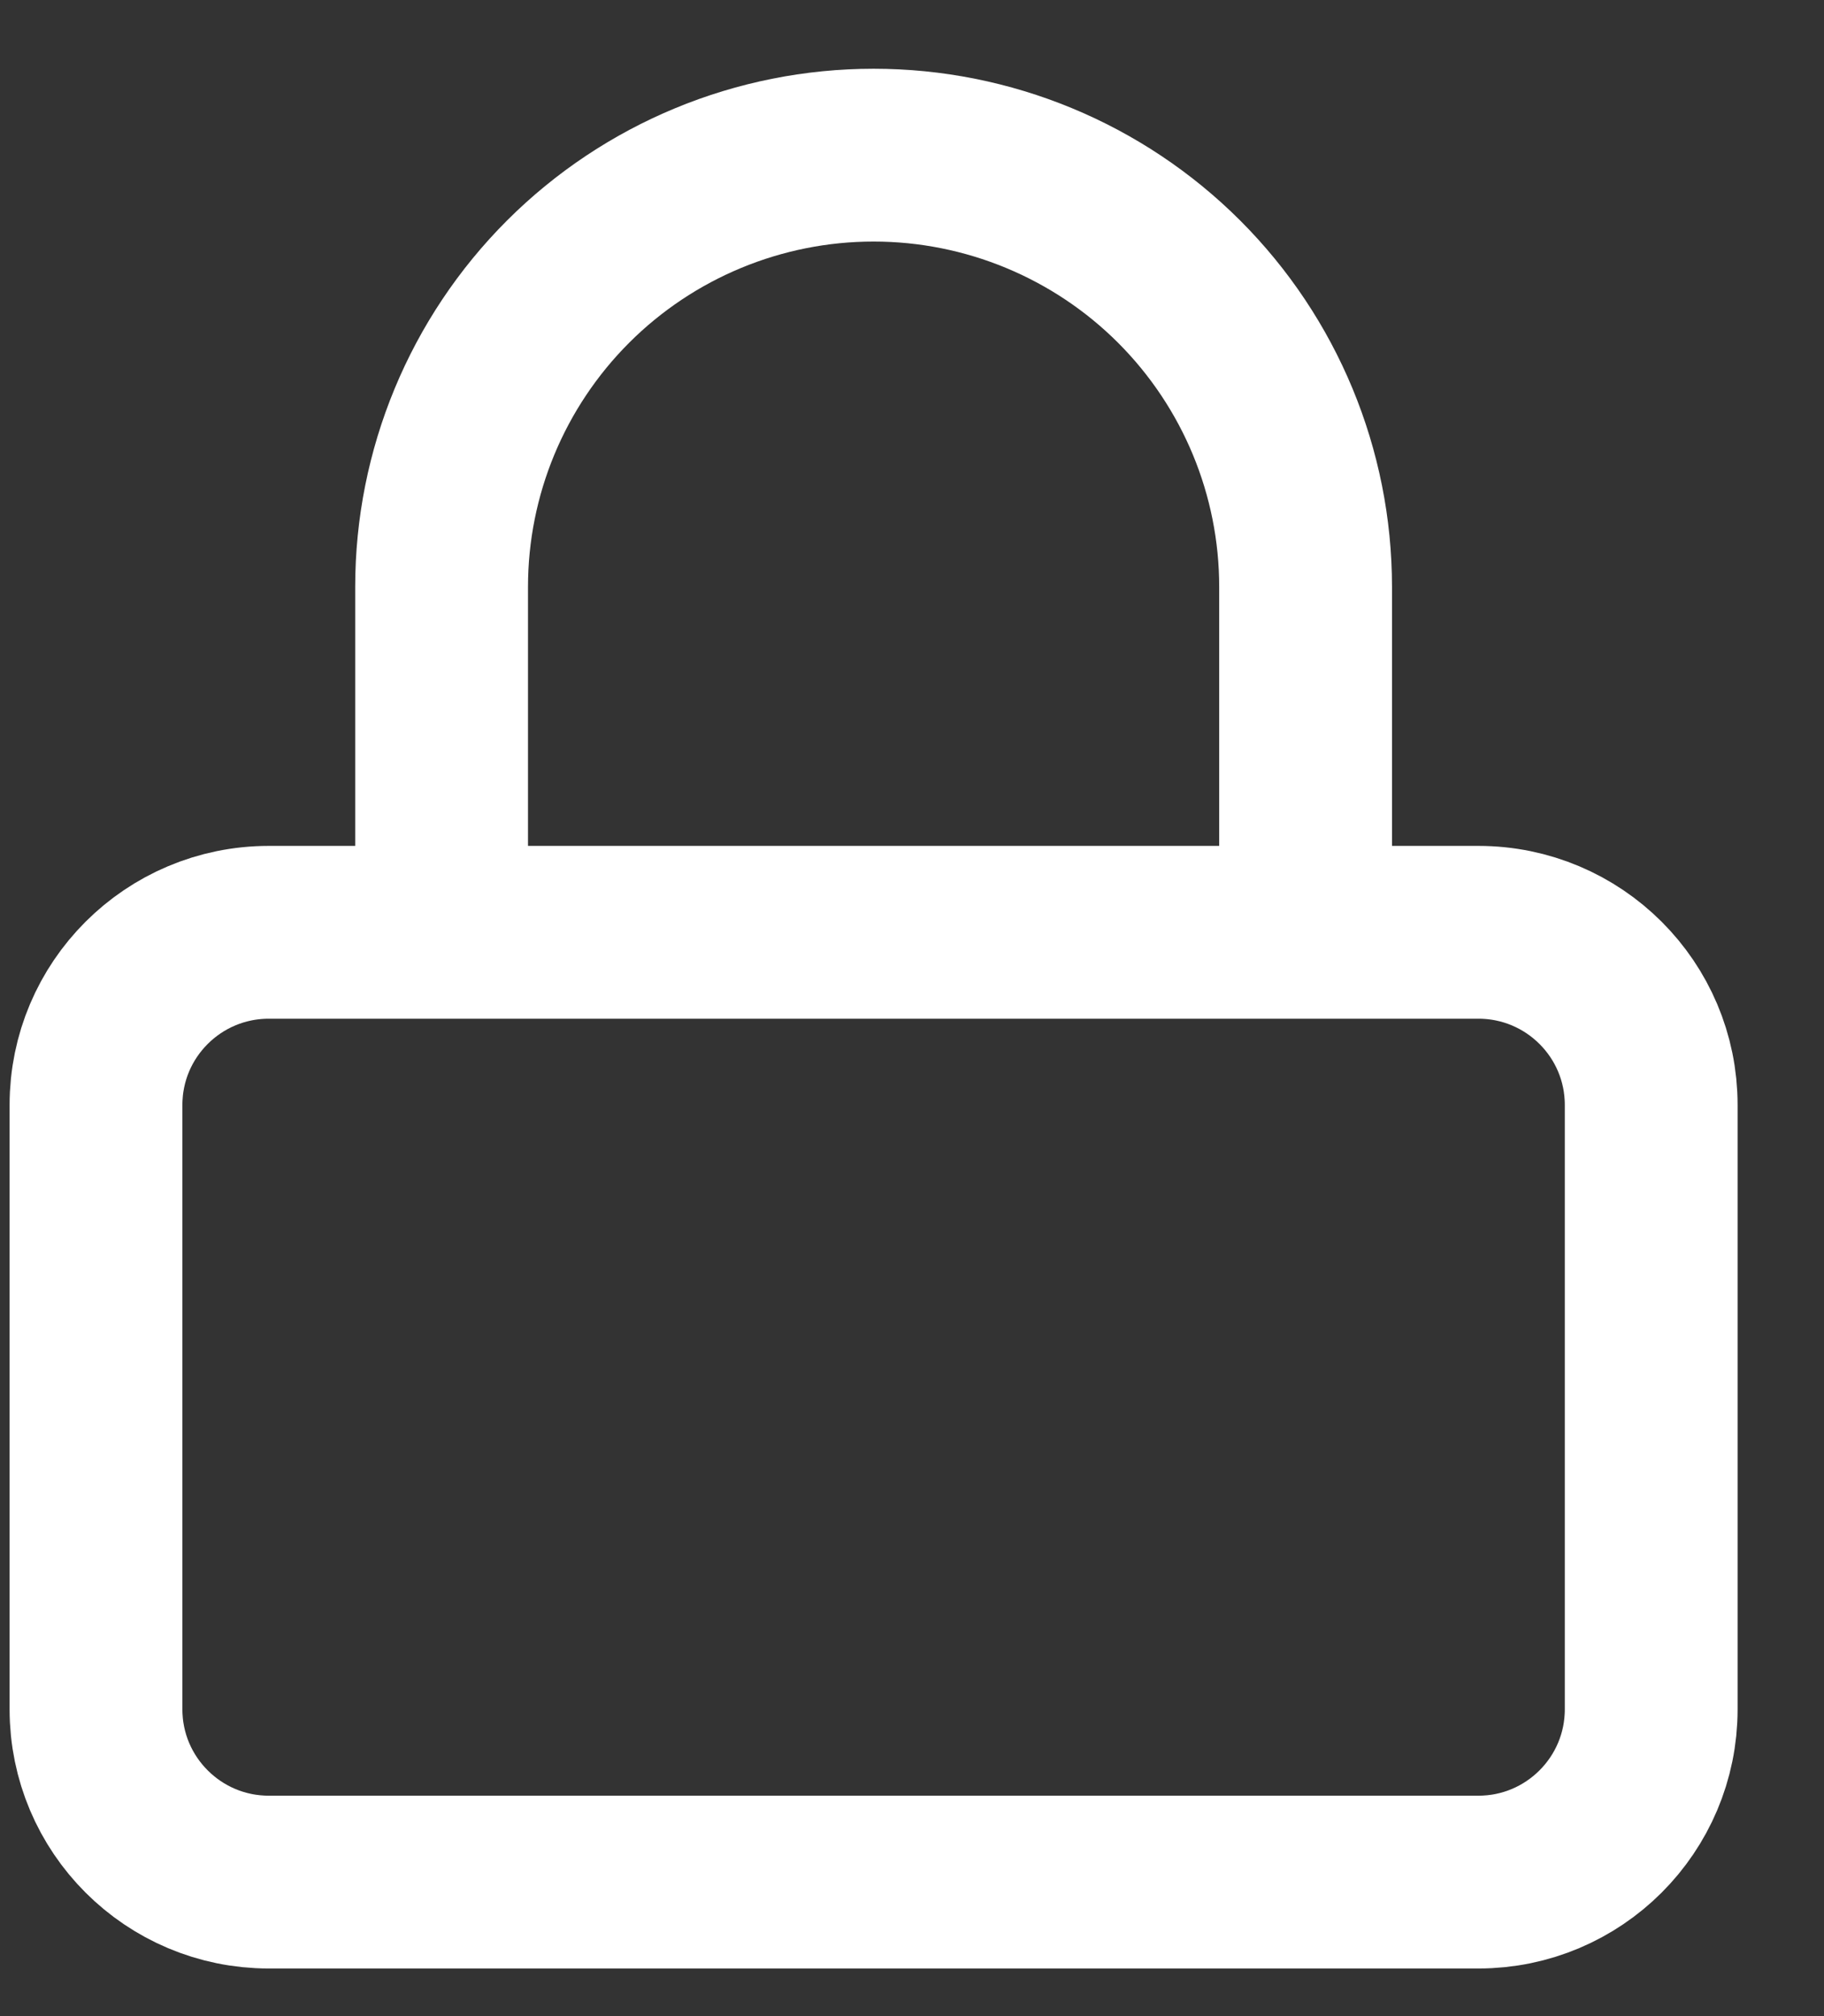 <svg width="19" height="21" viewBox="0 0 19 21" fill="none" xmlns="http://www.w3.org/2000/svg">
<rect x="0" y="0" width="19" height="21" fill="#333333" stroke="none"/>
<path d="M4.6 9.711V6.113C4.6 4.92 5.074 3.777 5.918 2.933C6.762 2.09 7.907 1.616 9.1 1.616C10.293 1.616 11.438 2.09 12.282 2.933C13.126 3.777 13.6 4.92 13.6 6.113V9.711M2.8 9.711H15.4C16.394 9.711 17.2 10.516 17.2 11.509V17.805C17.2 18.798 16.394 19.604 15.4 19.604H2.8C1.806 19.604 1 18.798 1 17.805V11.509C1 10.516 1.806 9.711 2.8 9.711Z" stroke="white" stroke-width="1.8" stroke-linecap="round" stroke-linejoin="round"/>
</svg>
